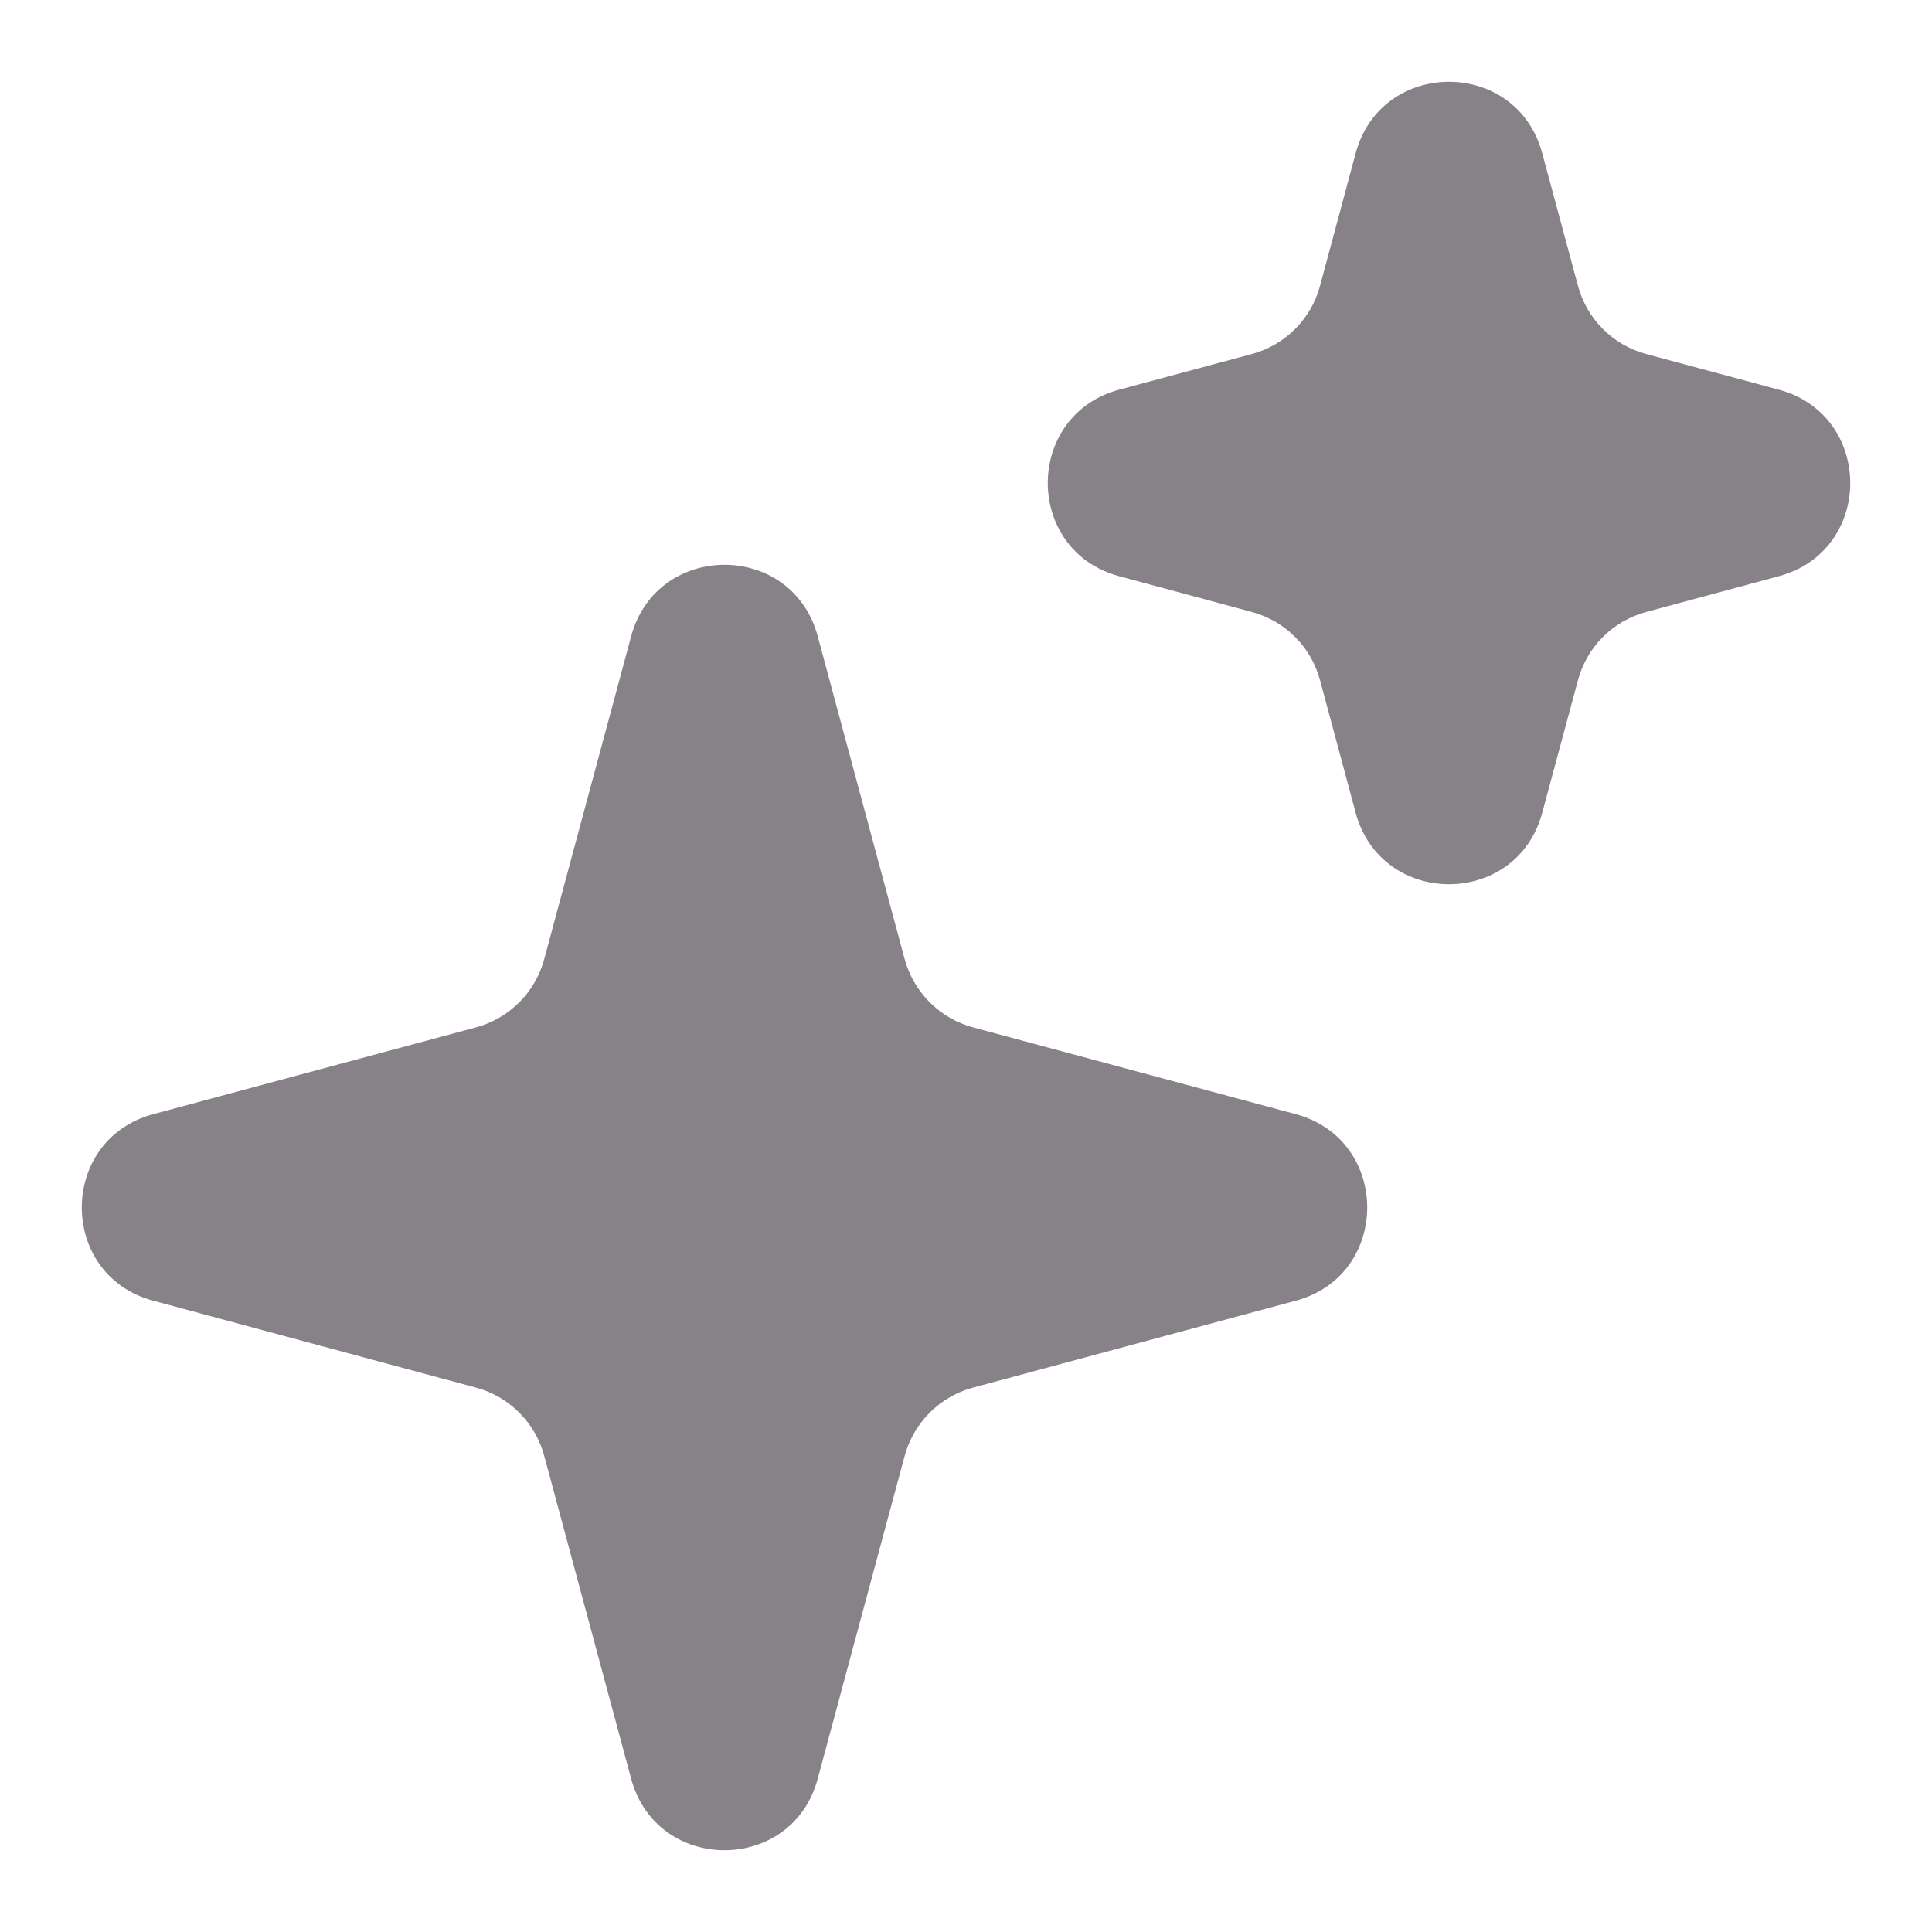 <svg width="16" height="16" viewBox="0 0 16 16" fill="none" xmlns="http://www.w3.org/2000/svg">
<g id="Action/Generate">
<g id="Vector">
<path d="M5.227 5.269C5.44 4.48 6.56 4.48 6.772 5.269L7.492 7.943C7.567 8.218 7.782 8.433 8.057 8.508L10.731 9.227C11.52 9.44 11.52 10.56 10.731 10.772L8.057 11.492C7.782 11.566 7.567 11.782 7.492 12.057L6.772 14.731C6.56 15.52 5.44 15.52 5.227 14.731L4.507 12.057C4.433 11.782 4.218 11.566 3.943 11.492L1.269 10.772C0.48 10.56 0.48 9.44 1.269 9.227L3.943 8.508C4.218 8.433 4.433 8.218 4.507 7.943L5.227 5.269Z" fill="#878188"/>
<path d="M11.227 1.269C11.44 0.48 12.56 0.48 12.772 1.269L13.068 2.367C13.142 2.643 13.357 2.858 13.633 2.932L14.731 3.227C15.52 3.44 15.52 4.56 14.731 4.772L13.633 5.068C13.357 5.142 13.142 5.357 13.068 5.633L12.772 6.731C12.56 7.52 11.44 7.52 11.227 6.731L10.932 5.633C10.858 5.357 10.643 5.142 10.367 5.068L9.269 4.772C8.48 4.56 8.48 3.44 9.269 3.227L10.367 2.932C10.643 2.858 10.858 2.643 10.932 2.367L11.227 1.269Z" fill="#878188"/>
</g>
</g>
</svg>
